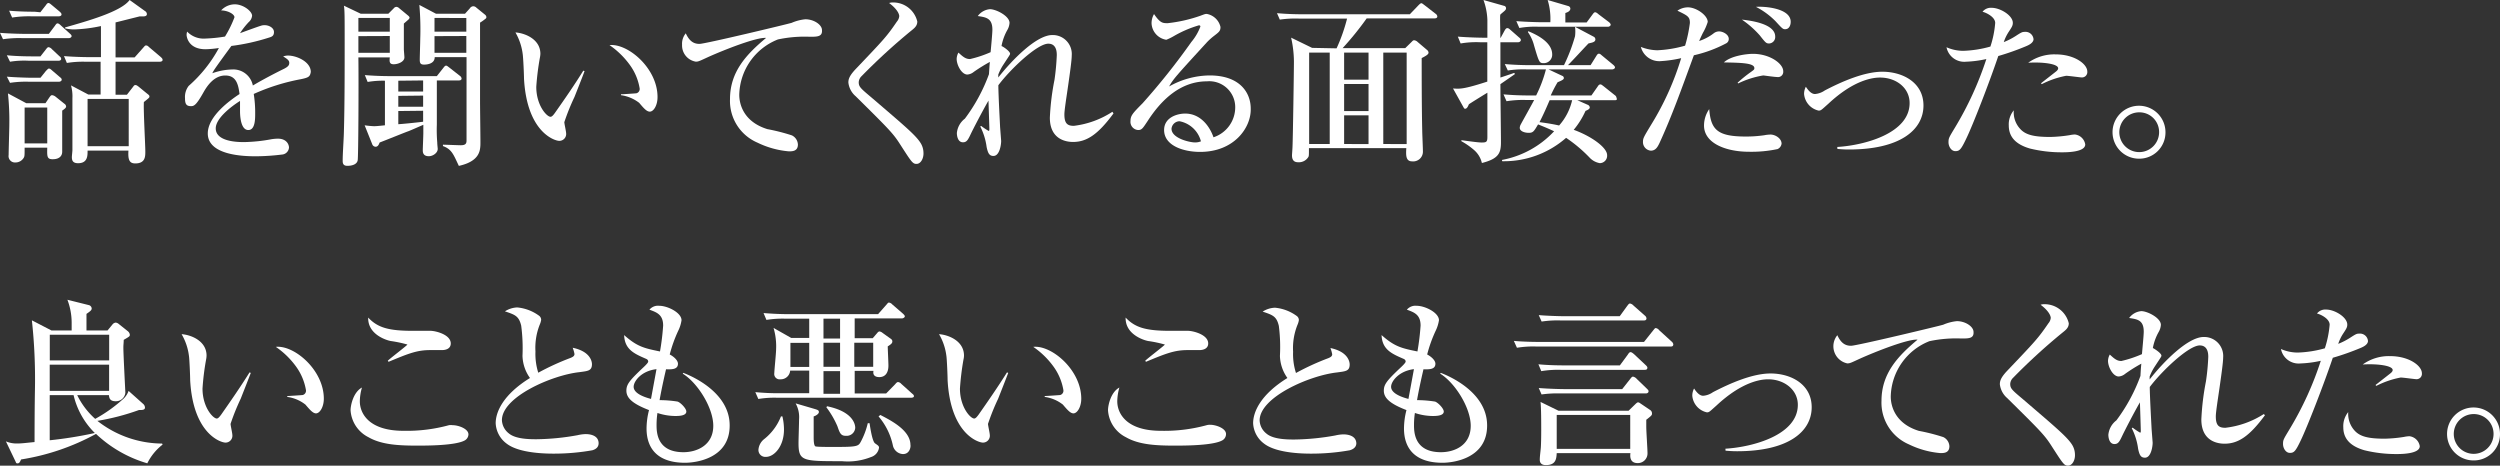<svg xmlns="http://www.w3.org/2000/svg" viewBox="0 0 364.55 67.9"><rect x="0" y="0" width="364.55" height="67.9" fill="#333333" stroke="none"/><defs><style>.cls-1{fill:#fff;}</style></defs><g><path class="cls-1" d="M7.12,4.94,8,3.77c.13-.18.23-.36.39-.36s.33.15.52.33l1.27,1.15c.16.15.26.23.26.39s-.23.28-.39.28H3.25a16,16,0,0,0-2.81.16L0,4.79c1.59.13,3.43.15,3.72.15ZM5.9,8.22l.78-1c.18-.23.26-.34.42-.34a.9.9,0,0,1,.49.31l1.07,1c.18.15.26.23.26.41s-.21.26-.39.26H4.26A13.06,13.06,0,0,0,1.46,9L1,8.06c1.56.16,3.41.16,3.69.16Zm0,3.12.8-1C7,10.06,7,10,7.15,10s.29.13.49.31l1.1.94c.13.1.26.2.26.38s-.24.29-.39.29H4.26a15.15,15.15,0,0,0-2.8.16L1,11.18c1.59.13,3.41.16,3.69.16Zm.73,3.71.54-.8c.24-.34.29-.37.44-.37a1,1,0,0,1,.52.24l1.25,1a.51.51,0,0,1,.26.42c0,.21-.36.44-.57.59,0,1,0,5.49,0,6s-.31,1.09-1.4,1.09c-.83,0-.81-.44-.78-1.69H3.59c0,1.12,0,1.25-.13,1.48a1.39,1.39,0,0,1-1.2.68.93.93,0,0,1-1-1.09c0-.71.1-3.83.1-4.48a37.92,37.92,0,0,0-.2-4.5l2.67,1.43ZM5.88,1.79,6.71.73c.1-.16.21-.29.36-.29s.31.16.44.26l1.2,1c.16.16.26.24.26.42s-.23.26-.39.26h-4a15.63,15.63,0,0,0-2.81.18l-.44-1c1.59.15,3.43.15,3.72.15ZM3.59,15.68v5.23h3.3V15.68Zm14.92-1.87.91-1.17c.11-.16.18-.24.34-.24s.34.16.42.21l1.22,1c.34.26.39.31.39.47s-.08.21-.81.8c-.08,1.15.21,6.19.21,7.23,0,.7,0,1.72-1.46,1.72-.83,0-1.09-.47-1-1.87H12.77c0,.67.05,1.84-1.38,1.84-.83,0-.91-.47-.91-.91,0-.15.08-.83.08-1,0-.78,0-1.92,0-2.91,0-.76,0-4,0-4.68a5.8,5.8,0,0,0-.21-1.85l2.52,1.33h1.8V9H12.38a14.61,14.61,0,0,0-2.63.18l-.42-1c1.51.13,3.18.15,3.51.15h1.88V3.8a21.6,21.6,0,0,1-3.85.49,5.28,5.28,0,0,1-1.38-.16V4C12.66,3.09,17.65,1.72,18.9,0l2.24,1.61a.54.54,0,0,1,.28.44c0,.34-.41.34-.52.34h-.54l-3.51.88V8.37h2.78L20.9,6.94c.24-.28.27-.31.39-.31s.21,0,.47.26l1.69,1.43c.13.13.26.23.26.42s-.23.26-.39.26H16.85v4.81Zm-5.74.62v6.89h6V14.43Z"/><path class="cls-1" d="M43.91,11.54A30.08,30.08,0,0,0,37,13.7a17.07,17.07,0,0,1,.21,2.84c0,.83,0,2.42-1,2.42S35,17.29,35,16.17s0-1.12,0-1.45c-1.17.73-3.54,2.49-3.54,4,0,2,3.38,2,4.13,2a23.73,23.73,0,0,0,4-.42,6.38,6.38,0,0,1,.93-.08c1.28,0,1.62.86,1.62,1.3a1.1,1.1,0,0,1-.89,1,33,33,0,0,1-3.95.27c-1.66,0-7-.11-7-3.33,0-2.55,3.33-4.89,4.63-5.75-.18-1.38-.47-2.7-2.08-2.7s-2.62,1.48-3.14,2.39c-1.07,1.92-1.41,2.08-1.85,2.08-.68,0-.88-.31-.88-1.14a2.61,2.61,0,0,1,.54-1.82,20,20,0,0,0,4.4-5.52,14.47,14.47,0,0,1-1.95.18c-2.45,0-2.76-1.74-2.76-2.1a1.55,1.55,0,0,1,.08-.47A3.34,3.34,0,0,0,30,5.62a21.58,21.58,0,0,0,2.81-.29,16.08,16.08,0,0,0,1.38-2.81c0-.47-1-1-1.95-1a2.75,2.75,0,0,1,2-.89c1.22,0,2.52,1,2.52,1.67a1.41,1.41,0,0,1-.5.93A11.14,11.14,0,0,0,35,4.84c1-.37,2.73-1,3-1.07a1.64,1.64,0,0,1,.58-.1c.65,0,1.37.39,1.37,1s-.36.7-.78.83a30.17,30.17,0,0,1-5.43,1.2c-.42.57-2.31,3.14-2.57,3.59a3.26,3.26,0,0,0-.21.39,9.2,9.2,0,0,1,2.91-.55,2.9,2.9,0,0,1,3,2.34c.65-.39,2.27-1.32,4.55-2.44.63-.32.76-.55.76-.86s-.16-.5-.89-.94a2.22,2.22,0,0,1,.68-.13c1.35,0,3.35.94,3.35,2.39C45.21,11.18,45,11.31,43.91,11.54Z"/><path class="cls-1" d="M56.63,2l.78-.78A.53.53,0,0,1,57.8,1a.64.64,0,0,1,.39.18l1.32,1.09c.13.11.21.21.21.31a.44.44,0,0,1-.13.24c-.1.1-.62.54-.7.62V7.18c0,.18.08,1,.08,1.19,0,.63-.91,1-1.56,1s-.63-.41-.57-1H52.26c.05,3.64,0,14.43-.1,15s-.76.81-1.49.81c-.39,0-.7-.11-.7-.7,0-1.2.16-3.15.18-4.35.11-4,.11-8.78.11-12.89,0-3.85,0-4.74-.11-5.41L52.6,2Zm-4.37.62v2h4.58v-2Zm0,2.65V7.7h4.58V5.25Zm.91,13a12.46,12.46,0,0,0,1.33.13c.26,0,.41,0,1.63-.13v-6.5a13.23,13.23,0,0,0-2.52.18l-.41-1c1.22.1,2.47.15,3.69.15H63.7l.94-1.19c.18-.24.28-.34.41-.34s.29.15.47.28l1.53,1.2a.59.59,0,0,1,.26.39c0,.26-.26.29-.39.29H63.7c0,.91,0,5.4,0,6.42a22.56,22.56,0,0,0,.06,2.63c0,.28.07.85.07.93,0,.6-.72,1.07-1.3,1.07-.88,0-.88-.63-.88-.89s.08-2.08.08-2.49V18.2c-.31.13-1.85.81-2.19.94-.07,0-3.48,1.38-4.18,1.64-.11.28-.24.62-.6.62a.55.55,0,0,1-.49-.39Zm4.91-6.5v1.58H61.7V11.73Zm0,2.21v1.58H61.7V13.94Zm0,2.21v1.92c.29,0,2.63-.23,3.62-.36V16.15ZM67.81,2l.7-.78A.65.65,0,0,1,69,.91a.68.68,0,0,1,.47.21l1.23,1a.54.54,0,0,1,.23.39.35.35,0,0,1-.18.26A6.39,6.39,0,0,1,70,3.3c0,1.77,0,9.57,0,11.16,0,1.92.08,6.39.05,6.73-.05.81-.15,2.34-3.14,3-.76-1.58-1-2.42-2.32-2.89v-.2c.42,0,2.24.08,2.6.08.78,0,.84-.32.84-.73,0-1.93,0-10.4,0-12.12H63.39c0,1.09-1.38,1.09-1.56,1.09-.5,0-.62-.2-.62-.7s.07-2.55.07-3a41.56,41.56,0,0,0-.13-5L63.57,2Zm-4.45.62v2H68v-2Zm0,2.65V7.7H68V5.25Z"/><path class="cls-1" d="M83.77,14.14a32.41,32.41,0,0,0-1.48,3.67c0,.23.26,1.35.26,1.59a1,1,0,0,1-1,1.14c-.7,0-4.73-1.3-5.14-9.1,0-.57-.11-3.07-.19-3.56a8.39,8.39,0,0,0-1.06-3.15c1.3.08,3.64.94,3.64,3.12a3.54,3.54,0,0,1-.08.6,38.83,38.83,0,0,0-.52,4.21c0,2.71,1.53,4.37,2.08,4.37.23,0,.47-.34.62-.54,1.41-2,2.84-4.06,4.16-6.19l.18.08C85.12,10.69,85,11.05,83.77,14.14Zm11,2.14c-.45,0-.84-.42-1.56-1.28a5.6,5.6,0,0,0-2.66-1.12v-.13c.16,0,2.19-.13,2.26-.15a.65.65,0,0,0,.47-.68,8,8,0,0,0-1.4-3.4,12.17,12.17,0,0,0-3-2.94c2.65-.29,7,3.35,7,7.56C95.89,15.34,95.32,16.28,94.75,16.28Z"/><path class="cls-1" d="M118.09,5.36a18.64,18.64,0,0,0-4.65.39,8.87,8.87,0,0,0-5.64,8.08c0,1.25.54,3.9,4.1,5a28.2,28.2,0,0,1,3.57.91,1.56,1.56,0,0,1,.88,1.33c0,1-.83,1-1.32,1a13,13,0,0,1-4.58-1.27,6.61,6.61,0,0,1-4-6.35c0-4,2.4-6.53,5.26-8.92-1.38-.13-6.11,1.74-8.43,2.78-1.3.6-1.43.68-1.82.68a2.39,2.39,0,0,1-2-2.47A2.37,2.37,0,0,1,100,4.86c.54,1.17,1.17,1.54,2,1.54s12.87-2.89,13.44-3.07a6.62,6.62,0,0,1,2-.52c1.22,0,2.42.78,2.42,1.58C119.94,5.36,119.16,5.36,118.09,5.36Z"/><path class="cls-1" d="M133.64,23.9c-.57,0-.75-.32-2.44-2.94-1-1.56-1.69-2.24-6.42-6.92a3.08,3.08,0,0,1-1.07-2c0-.42.08-.91,1-1.9,4.16-4.37,4.58-4.79,6.08-7a1.39,1.39,0,0,0,.34-.78c0-.18-.13-.91-1.48-1.92a1.57,1.57,0,0,1,.49-.08,3.61,3.61,0,0,1,3.62,2.78c0,.68-.47,1-1,1.43a89.87,89.87,0,0,0-7.12,6.53,1.32,1.32,0,0,0-.42.88c0,.68.26.89,1.92,2.29,4.66,4,6.43,5.46,7.13,6.63a2.73,2.73,0,0,1,.39,1.36C134.71,23,134.32,23.9,133.64,23.9Z"/><path class="cls-1" d="M162.37,16.54c-2.26,3.07-3.9,4.16-5.9,4.16-.91,0-3.38-.29-3.38-3.54a36.47,36.47,0,0,1,.68-5.54,34.88,34.88,0,0,0,.33-3.56c0-.39,0-1.69-1.24-1.69-1.59,0-5.49,3.67-7.28,6.06,0,1.38.25,5.9.25,6s.16,2.08.16,2.13c0,.54-.23,2.18-1.12,2.18-.59,0-.8-.36-1-1.3a9.2,9.2,0,0,0-.93-3l.13-.08a9.86,9.86,0,0,0,1.09.73c.11,0,.11-.16.11-.31s-.11-3.46-.13-4.11c-1,1.74-2.29,4.26-2.53,4.76-.44.93-.62,1.32-1.19,1.32-.78,0-.89-1-.89-1.35a3,3,0,0,1,1.17-2.1,25.17,25.17,0,0,0,3.51-6.48c.06-.86.06-1,.13-1.79A25.05,25.05,0,0,0,142,10.48a1.66,1.66,0,0,1-.94.39c-.83,0-1.56-1.38-1.56-2.29a2,2,0,0,1,.26-.91c.7.65,1.07.94,1.69.94a16.31,16.31,0,0,0,3-1c.06-.64.26-2.75.26-3.27,0-1.69-.91-1.82-2.13-2a2.45,2.45,0,0,1,1.77-1c.91,0,2.86,1,2.86,2a2.42,2.42,0,0,1-.34,1.07,7.49,7.49,0,0,0-.83,2.31c.13,0,1.25.73,1.25,1.12,0,.13-.11.26-.94,1.53a7.48,7.48,0,0,0-.78,1.51c0,.13,0,.31,0,.42,2-2.55,5.56-6.19,7.87-6.19a2.77,2.77,0,0,1,2.84,3c0,.67-.26,2.52-.52,4.34s-.55,3.61-.55,4.24c0,1.35.47,1.66,1.38,1.66a13.16,13.16,0,0,0,5.62-2.05Z"/><path class="cls-1" d="M175,22.15c-2.44,0-5.25-.91-5.25-3.19,0-1.83,1.9-2.4,3.07-2.4,2.36,0,3.66,2.06,4.13,3.46a4.6,4.6,0,0,0,3.17-4.37A3.78,3.78,0,0,0,176,11.86c-3.85,0-6.65,2.68-8.66,5.8-.67,1-.83,1.3-1.35,1.3a1.19,1.19,0,0,1-1.14-1.33c0-.78.34-1.14,1.77-2.58a99.19,99.19,0,0,0,7.09-8.91,7.77,7.77,0,0,0,1.33-2.26c0-.14-.1-.19-.21-.19a16.6,16.6,0,0,0-3.64,1.56,7.65,7.65,0,0,1-1.12.55,2.54,2.54,0,0,1-2.15-2.39,2.65,2.65,0,0,1,.36-1.36c.91,1.33,1.27,1.33,2,1.33a21.39,21.39,0,0,0,4.78-1.09c.63-.24.7-.26.91-.26a2.5,2.5,0,0,1,2,1.9c0,.59-.18.72-1,1.35a8.73,8.73,0,0,0-1,.91c-4.4,4.81-4.89,5.33-5.49,6.42a12.2,12.2,0,0,1,5.9-1.61c4.48,0,6,2.57,6,4.83C182.47,18.57,180,22.15,175,22.15Zm-3-4.47a1.2,1.2,0,0,0-1.17,1.09c0,1.41,2.68,2,3.41,2a2.26,2.26,0,0,0,.88-.16A4,4,0,0,0,172,17.68Z"/><path class="cls-1" d="M194.9,7.05a25.14,25.14,0,0,0,1.53-4.34h-7a15.71,15.71,0,0,0-2.81.15l-.41-.94c1.22.11,2.47.16,3.69.16h15.68L206.78.83c.1-.1.34-.36.47-.36s.26.13.47.28L209.33,2a.55.55,0,0,1,.26.39c0,.26-.26.29-.39.29h-9.91a44.42,44.42,0,0,1-3.51,4.34h9.13l.86-.84c.2-.2.28-.31.44-.31a.86.86,0,0,1,.52.26l1.38,1.17a.55.55,0,0,1,.2.37c0,.26-.36.47-1,.8,0,2.16,0,7.05.08,10.58,0,.45.1,2.58.1,3.05a1.42,1.42,0,0,1-1.58,1.43c-.91,0-.91-.86-.84-1.93H190.87c0,1,0,1.12-.08,1.28a1.61,1.61,0,0,1-1.48.78c-.42,0-.91-.13-.91-1,0-.16.07-1,.07-1.2.06-1,.21-11.21.21-12.45a16.27,16.27,0,0,0-.41-3.52l3.06,1.49Zm-4,.62V21h3V7.67Zm8.66,3.95V7.67H196v3.95Zm0,4.58V12.25H196V16.2Zm0,4.81V16.82H196V21Zm5.56,0V7.67h-3.41V21Z"/><path class="cls-1" d="M221.39,6.16h-2.6l0,5.15c.67-.23,1.89-.62,2-.68l.13.16c-.1.08-1.43,1-2.13,1.48,0,1.72.08,7.23.08,8.45,0,1.56-.29,2.42-2.78,3.05a3.58,3.58,0,0,0-1.15-1.9,10.68,10.68,0,0,0-1.84-1.28v-.15c1.66.23,2.55.34,2.94.34.67,0,.85-.06.85-.78V13.52c-.23.13-2.62,1.61-2.7,1.69-.1.24-.26.65-.55.65-.13,0-.18-.13-.23-.21l-1.53-2.75c1,.07,1.5.13,5-1V6.16H215.8a13.17,13.17,0,0,0-2.81.18l-.41-1c1.58.13,3.4.16,3.69.16h.62V2.89A9.44,9.44,0,0,0,216.32,0l3,.85a.35.35,0,0,1,.29.34.41.41,0,0,1-.13.31c-.1.13-.62.52-.7.63s0,2.26,0,3.38h.05l.58-1.07c.07-.1.18-.34.39-.34s.39.21.49.29l1.22,1.07c.16.13.26.23.26.39S221.57,6.16,221.39,6.16Zm14.09,8.45H230l1.54.68a.46.46,0,0,1,.28.36c0,.24-.26.37-.62.52a12,12,0,0,1-1.72,2.76c2.53.91,4.87,2.57,4.87,3.69a1.08,1.08,0,0,1-1.07,1.17,2.66,2.66,0,0,1-1.43-.75,20.86,20.86,0,0,0-3.48-2.94,13.75,13.75,0,0,1-9.34,3.41v-.19a13.84,13.84,0,0,0,7.59-4.18c-.39-.18-1-.47-2.34-1-.59,1-.72,1.23-1.35,1.23s-1.32-.24-1.32-.73a1.12,1.12,0,0,1,.15-.5c.26-.49,1.67-3,1.95-3.56h-1.22a15.08,15.08,0,0,0-2.81.18l-.44-1c1.25.11,2.47.16,3.72.16H224a19.22,19.22,0,0,0,1.43-3.8h-2.75a14.91,14.91,0,0,0-2.81.16l-.44-.94c1.25.11,2.47.16,3.72.16h4.91a25.15,25.15,0,0,0,1.61-4.21,5.44,5.44,0,0,0,0-1.38l2.79,1.48a.48.48,0,0,1,.18.34c0,.39-.39.47-1,.6-.44.44-2.49,2.68-3,3.17h3.3l.83-1.33c.11-.18.21-.34.39-.34s.34.19.47.29l1.61,1.33c.11.1.26.23.26.39s-.26.28-.41.28h-9.28l2,.94a.34.34,0,0,1,.23.31c0,.16-.08.29-.91.62a18,18,0,0,0-1,1.93h5.93l.91-1.3c.1-.16.21-.31.39-.31s.28.13.47.26l1.63,1.3a.54.54,0,0,1,.26.39C235.87,14.61,235.64,14.61,235.48,14.61Zm-1-10.71H224.36a13.11,13.11,0,0,0-2.81.18l-.44-1c1.58.13,3.43.16,3.71.16h1.25A9.42,9.42,0,0,0,225.68,0l3,.88a.4.4,0,0,1,.31.37c0,.44-.6.6-.73.65V3.28h3.1l.85-1.15c.11-.15.24-.34.39-.34s.32.13.5.29l1.51,1.14c.1.08.26.24.26.39S234.65,3.9,234.5,3.9Zm-9.34,5.31c-.67,0-.7-.06-1.43-2.53a6,6,0,0,0-.91-2l.05-.13c.81.34,3.49,1.45,3.49,3.38A1.23,1.23,0,0,1,225.16,9.21Zm.83,5.4c-.33.76-.88,2.06-1.48,3.2,1.59.21,2.42.39,2.86.49a8.34,8.34,0,0,0,1.9-3.69Z"/><path class="cls-1" d="M251.71,6.32A18.9,18.9,0,0,1,247,8.06c-1.9,5.2-3.22,8.89-5,12.77-.26.54-.55,1.14-1.27,1.14a1.25,1.25,0,0,1-1.15-1.32c0-.5.13-.71,1.28-2.61a41,41,0,0,0,4.29-9.56,18,18,0,0,1-3.1.44,2.77,2.77,0,0,1-2.78-2.08,6.85,6.85,0,0,0,2.39.49,17.36,17.36,0,0,0,4.06-.67,20.53,20.53,0,0,0,.7-3.31c0-.91-.31-1.06-1.82-1.79a2.7,2.7,0,0,1,1.53-.49c1.23,0,2.89,1.17,2.89,2.13a7.68,7.68,0,0,1-.7,1.59c-.24.49-.42.88-.55,1.19a7.12,7.12,0,0,0,2.08-1.09,1.28,1.28,0,0,1,.83-.31c.55,0,1.41.44,1.41,1.09A.71.71,0,0,1,251.71,6.32Zm7.49,15.42a18.41,18.41,0,0,1-4.16.39c-3.33,0-6.56-1.22-6.56-3.83a4.2,4.2,0,0,1,.76-2.39c.23,3,1.19,4,5.33,4a18.53,18.53,0,0,0,2.7-.19,5.44,5.44,0,0,1,.91-.1c.7,0,1.61.57,1.61,1.33A1,1,0,0,1,259.2,21.74Zm-.08-10.51c-.34,0-1.95-.23-2-.23a13.32,13.32,0,0,0-3.67,1.17l-.07-.11a19.63,19.63,0,0,1,1.89-1.53c.5-.36.55-.39.55-.6,0-.75-1.95-.78-4.45-.83,1.07-1,3.46-1.25,4.24-1.25,2.47,0,4.42,1.43,4.42,2.53A.77.77,0,0,1,259.12,11.23ZM258,6.34c-.44,0-.52-.07-1.38-1.17A14,14,0,0,0,254,2.86c1.17.13,4.86.57,4.86,2.47A.94.94,0,0,1,258,6.34Zm2.36-2.08c-.36,0-.39,0-1.43-1.14A11.07,11.07,0,0,0,256.05,1c1.22-.1,5.07.18,5.07,2.18C261.12,3.69,260.89,4.26,260.31,4.26Z"/><path class="cls-1" d="M267.91,21.43c4-.24,10.55-2,10.55-6.4,0-2.21-1.95-3.72-4.31-3.72-.91,0-3.7.23-7.54,3.82-1,.89-1.07,1-1.41,1a2.72,2.72,0,0,1-2.13-2.42,2.25,2.25,0,0,1,.26-1.06c.26.39.73,1.06,1.33,1.06a2.92,2.92,0,0,0,1.43-.52c2.39-1.25,5.72-2.73,8.39-2.73,3,0,6,1.59,6,4.92,0,3.56-3.4,6.42-10.86,6.42-.78,0-1.25-.05-1.69-.08Z"/><path class="cls-1" d="M295.39,6.76a37.46,37.46,0,0,1-4,1.41c-1.35,4-3.71,10.06-4.65,12-.78,1.64-1,1.87-1.61,1.87s-1-.7-1-1.3.08-.7.94-2.13a48.2,48.2,0,0,0,4.58-10,16.41,16.41,0,0,1-3,.39,2.63,2.63,0,0,1-2.81-2.11,6,6,0,0,0,2.47.52,16.25,16.25,0,0,0,3.93-.62,14.57,14.57,0,0,0,.7-3.44c0-.93-1.46-1.56-1.85-1.63a1.53,1.53,0,0,1,1.33-.58c1.27,0,3.09,1.12,3.09,2.19,0,.39-.13.6-.57,1.27a6.26,6.26,0,0,0-.75,1.54,9.85,9.85,0,0,0,1.69-.86c.88-.57,1-.63,1.35-.63a1.17,1.17,0,0,1,1.3,1.1C296.48,6.29,295.78,6.6,295.39,6.76Zm5.25,15.45a19.33,19.33,0,0,1-4.63-.55c-2.36-.68-3.09-1.95-3.09-3.36a3.2,3.2,0,0,1,.73-2.21,3.55,3.55,0,0,0,.91,2.68c.8.91,2.05,1.2,4.42,1.2a20.68,20.68,0,0,0,2.81-.26,4.29,4.29,0,0,1,.77-.1,1.73,1.73,0,0,1,1.51,1.45C304.07,22.21,301.32,22.21,300.64,22.21Zm2.89-10.92c-.19,0-1.9-.24-2.24-.24a13.3,13.3,0,0,0-3.56,1.22l-.11-.13,2.16-1.69c.26-.2.34-.36.34-.49,0-.68-2.39-.94-4.37-.81a6.52,6.52,0,0,1,4-1.22c2.75,0,4.62,1.4,4.62,2.5A.78.78,0,0,1,303.53,11.29Z"/><path class="cls-1" d="M311.92,23.14a3.86,3.86,0,1,1,3.85-3.85A3.82,3.82,0,0,1,311.92,23.14Zm0-6.76a2.9,2.9,0,1,0,2.92,2.91A2.87,2.87,0,0,0,311.92,16.38Z"/><path class="cls-1" d="M11.26,57.62a11.21,11.21,0,0,0,2.62,3.46,21.16,21.16,0,0,0,4.19-3A2.8,2.8,0,0,0,18.75,57l2.13,1.9a.75.75,0,0,1,.26.52c0,.37-.39.37-.88.37a33.92,33.92,0,0,1-6.06,1.58,15.41,15.41,0,0,0,9.44,3.31l.07.15a7.85,7.85,0,0,0-2.23,2.73A18.35,18.35,0,0,1,14,63.27,33.63,33.63,0,0,1,3.07,67c-.13.31-.24.57-.5.57s-.2-.08-.36-.39L.86,64.36a4,4,0,0,0,1.66.31c.6,0,1.2-.08,2.52-.21,0-5.46.06-7.59.06-7.9a79.47,79.47,0,0,0-.45-9.85l2.86,1.48h2.94c0-.29,0-.86,0-1.15a9.5,9.5,0,0,0-.62-3.33l3.12.78a.54.54,0,0,1,.42.47c0,.21-.06.34-.76.81v2.42h3.07l.73-.89a.7.7,0,0,1,.47-.26.81.81,0,0,1,.41.18l1.38,1.1a.76.76,0,0,1,.26.47c0,.25,0,.25-.89.77,0,.45-.05.68-.05,1.12,0,1,.29,6.5.29,6.58a1.38,1.38,0,0,1-1.4,1.25c-.92,0-.94-.52-1-.89Zm-4-8.81v3.74h8.66V48.81ZM15.91,57V53.18H7.25V57Zm-8.66.62c0,4.92,0,5.44,0,6.58a58.09,58.09,0,0,0,6.58-1.06,11.4,11.4,0,0,1-3.1-5.52Z"/><path class="cls-1" d="M35.1,58.14a32.41,32.41,0,0,0-1.48,3.67c0,.23.26,1.35.26,1.59a1,1,0,0,1-1,1.14c-.7,0-4.73-1.3-5.15-9.1,0-.57-.1-3.07-.18-3.56a8.23,8.23,0,0,0-1.07-3.15c1.3.08,3.64.94,3.64,3.12a3.33,3.33,0,0,1-.07.6,36.44,36.44,0,0,0-.52,4.21c0,2.71,1.53,4.37,2.08,4.37.23,0,.46-.34.62-.54,1.4-2,2.83-4.06,4.16-6.19l.18.08C36.45,54.69,36.32,55.05,35.1,58.14Zm11,2.14c-.44,0-.83-.42-1.56-1.28a5.47,5.47,0,0,0-2.65-1.12v-.13c.16,0,2.18-.13,2.26-.15a.65.65,0,0,0,.47-.68,8.14,8.14,0,0,0-1.4-3.4,12,12,0,0,0-3-2.94c2.66-.29,7,3.35,7,7.56C47.22,59.34,46.64,60.28,46.07,60.28Z"/><path class="cls-1" d="M67.81,64.2c-1.33.78-5.56.78-6.94.78-2.58,0-5.2-.1-7.13-1.22a4.73,4.73,0,0,1-2.62-3.93c0-.75.41-2.65,1.66-3.32a7.59,7.59,0,0,0-.31,2c0,1.76,1.3,4.31,6.37,4.31A23.31,23.31,0,0,0,65.47,62,1.79,1.79,0,0,1,66,62c.85,0,2.31.52,2.31,1.35A1.05,1.05,0,0,1,67.81,64.2ZM64.46,51.05l-1.72,0c-1.9,0-3.09.46-6.08,1.71l-.11-.16c.42-.41,2.86-2.26,2.86-2.36a18.83,18.83,0,0,0-2.34-.5c-.23,0-3.46-.75-3.38-3.43,1.35,1.43,2.89,1.93,6.45,1.93.44,0,2.34,0,2.7,0,.91.05,2.89.62,2.89,1.84C65.73,50.94,64.85,51.05,64.46,51.05Z"/><path class="cls-1" d="M86.37,65.66a32,32,0,0,1-5.56.49c-.94,0-5,0-6.89-1.43a3.93,3.93,0,0,1-1.64-3c0-1.66,1.09-4.18,5-6.6a5.81,5.81,0,0,1-1.09-3.23A25.27,25.27,0,0,0,76,47.48c-.34-1.4-.89-1.58-2.37-2.08a3.55,3.55,0,0,1,1.79-.57,6.36,6.36,0,0,1,3.2,1.22.74.74,0,0,1,.29.6,2.76,2.76,0,0,1-.21.7,9.15,9.15,0,0,0-.62,3.9,9.14,9.14,0,0,0,.41,3.1,36.4,36.4,0,0,1,4.71-2.16c.36-.15.57-.29.57-.57a4.88,4.88,0,0,0-.26-.91c2.73.57,2.81,2.18,2.81,2.39,0,1-.63,1-1.85,1.17-4,.44-11.28,3.61-11.28,7a2.57,2.57,0,0,0,1,1.92c1,.86,3.12.86,4.08.86a35.5,35.5,0,0,0,5.95-.59,5.82,5.82,0,0,1,1.17-.16c.24,0,1.9,0,1.9,1.35C87.28,65.37,86.63,65.58,86.37,65.66Z"/><path class="cls-1" d="M99.89,67.48c-3.92,0-5.61-2-5.61-5a10.86,10.86,0,0,1,.36-2.68c-2.42-.93-3.3-1.77-3.3-2.83,0-.89.41-1.43,2.18-3.12.31-.29,1-.91,1-1.12s-.13-.34-.34-.42c-1.74-.75-3.09-1.37-3.17-3.45,1.92,1.71,2.94,1.92,5.23,2.39a35.16,35.16,0,0,0,.46-3.77c0-1.59-.91-1.93-2-2.32a1.62,1.62,0,0,1,1.43-.57c1.22,0,3.25,1,3.25,2.11a5.07,5.07,0,0,1-.47,1.51,19.85,19.85,0,0,0-1.25,3.48c.6.31,1.2.86,1.2,1.35,0,.86-.94.83-1.74.81-.13.57-.6,2.57-.94,4.5a16.54,16.54,0,0,1,2.63.21c.44.15,1.27,1,1.27,1.45,0,.65-1.17.65-1.64.65a8.37,8.37,0,0,1-2.57-.44,11.79,11.79,0,0,0-.13,1.72c0,1,0,4,3.92,4,1.95,0,4.35-1,4.35-3.85,0-2.63-2.29-6.27-4.45-7.6l.08-.12c.73.28,6.76,2.62,6.76,7.66C106.42,66.86,101.48,67.48,99.89,67.48ZM92.4,56.4c0,1,1.64,1.54,2.53,1.77l.8-4.34C93.5,54.09,92.4,55.6,92.4,56.4Z"/><path class="cls-1" d="M132.83,58H113.39a14.08,14.08,0,0,0-2.81.18l-.44-1a35.42,35.42,0,0,0,3.71.16H118v-3.3h-2.78a1.37,1.37,0,0,1-1.43,1.27.78.78,0,0,1-.88-.91c0-.39.26-2.89.26-3.43a9.49,9.49,0,0,0-.37-3.15l2.58,1.46H118V46.47h-3.43a14.51,14.51,0,0,0-2.81.18l-.42-1c1.23.1,2.47.16,3.7.16h13l1.2-1.36c.15-.15.23-.33.39-.33a.8.8,0,0,1,.49.28l1.56,1.35c.13.13.26.24.26.39s-.26.29-.41.29h-6.9v2.89h2.63l.63-.73c.1-.13.23-.26.36-.26a.92.92,0,0,1,.44.21l1.09.78c.19.13.34.23.34.46s-.1.37-.67.73c0,.39.1,2.37.1,2.81,0,1-.44,1.67-1.33,1.67-.44,0-1-.16-.85-.91h-2.74v3.3h4.58l1.33-1.36c.1-.13.26-.31.41-.31a.73.73,0,0,1,.47.26L133,57.39c.14.11.27.21.27.39S133,58,132.83,58ZM111.7,66.62a1,1,0,0,1-1.1-1.09,2.19,2.19,0,0,1,.78-1.46,7.9,7.9,0,0,0,2.5-3.35h.21a8.4,8.4,0,0,1,.23,1.92C114.32,65.09,112.89,66.62,111.7,66.62ZM115.26,50v3.51H118L118,50ZM127,66.65a9.13,9.13,0,0,1-4.24.6c-5.75,0-6.32,0-6.32-2.66,0-.54.08-2.93.08-3.43a4.15,4.15,0,0,0-.5-2.34l2.76.81c.49.15.63.2.63.46s-.45.55-.76.63c0,.47,0,2.52,0,2.94s0,1.32.26,1.43,3,.08,3.4.08c2.79,0,2.89-.16,3.23-.79a11.08,11.08,0,0,0,1-2.67h.26c.1.65.39,2.65.8,2.94s.58.39.58.62A1.67,1.67,0,0,1,127,66.65Zm-4.5-20.18h-2.42v2.89h2.42Zm0,3.51h-2.42v3.51h2.42Zm0,4.14h-2.42v3.3h2.42Zm.83,9.43c-.73,0-.88-.41-1.22-1.4a13.14,13.14,0,0,0-1.61-2.76l.1-.15c3.8.78,4.11,2.65,4.11,3.14A1.25,1.25,0,0,1,123.37,63.55Zm4-13.57h-2.76v3.51h2.76Zm4.29,16.23a1.59,1.59,0,0,1-1.43-1.3,9.55,9.55,0,0,0-2.08-4.19l.26-.21c1.61.83,4.39,2.26,4.39,4.37C132.83,65.11,132.68,66.21,131.69,66.21Z"/><path class="cls-1" d="M145.55,58.14a32.41,32.41,0,0,0-1.48,3.67c0,.23.26,1.35.26,1.59a1,1,0,0,1-1,1.14c-.7,0-4.73-1.3-5.15-9.1,0-.57-.1-3.07-.18-3.56a8.23,8.23,0,0,0-1.07-3.15c1.3.08,3.64.94,3.64,3.12a2.74,2.74,0,0,1-.08.6,39.3,39.3,0,0,0-.51,4.21c0,2.71,1.53,4.37,2.08,4.37.23,0,.46-.34.62-.54,1.4-2,2.83-4.06,4.16-6.19l.18.08C146.9,54.69,146.77,55.05,145.55,58.14Zm11,2.14c-.44,0-.83-.42-1.56-1.28a5.47,5.47,0,0,0-2.65-1.12v-.13c.16,0,2.18-.13,2.26-.15a.65.65,0,0,0,.47-.68,8.14,8.14,0,0,0-1.4-3.4,12,12,0,0,0-3-2.94c2.65-.29,7,3.35,7,7.56C157.67,59.34,157.09,60.28,156.52,60.28Z"/><path class="cls-1" d="M178.26,64.2c-1.33.78-5.57.78-6.94.78-2.58,0-5.2-.1-7.13-1.22a4.73,4.73,0,0,1-2.62-3.93c0-.75.41-2.65,1.66-3.32a7.59,7.59,0,0,0-.31,2c0,1.76,1.3,4.31,6.37,4.31a23.31,23.31,0,0,0,6.63-.81,1.77,1.77,0,0,1,.54-.07c.86,0,2.32.52,2.32,1.35A1.05,1.05,0,0,1,178.26,64.2ZM174.9,51.05l-1.71,0c-1.9,0-3.1.46-6.09,1.71l-.1-.16c.42-.41,2.86-2.26,2.86-2.36a18.83,18.83,0,0,0-2.34-.5c-.23,0-3.46-.75-3.38-3.43,1.35,1.43,2.89,1.93,6.45,1.93.44,0,2.34,0,2.7,0,.91.05,2.89.62,2.89,1.84C176.18,50.94,175.29,51.05,174.9,51.05Z"/><path class="cls-1" d="M196.82,65.66a32,32,0,0,1-5.56.49c-.94,0-5,0-6.89-1.43a3.93,3.93,0,0,1-1.64-3c0-1.66,1.09-4.18,5-6.6a5.81,5.81,0,0,1-1.09-3.23,24.37,24.37,0,0,0-.16-4.37c-.33-1.4-.88-1.58-2.36-2.08a3.55,3.55,0,0,1,1.79-.57,6.36,6.36,0,0,1,3.2,1.22.74.74,0,0,1,.29.6,2.76,2.76,0,0,1-.21.7,9.09,9.09,0,0,0-.63,3.9,8.93,8.93,0,0,0,.42,3.1,36.4,36.4,0,0,1,4.71-2.16c.36-.15.57-.29.57-.57a4.88,4.88,0,0,0-.26-.91c2.73.57,2.81,2.18,2.81,2.39,0,1-.63,1-1.85,1.17-4,.44-11.28,3.61-11.28,7a2.57,2.57,0,0,0,1,1.92c1,.86,3.12.86,4.08.86a35.5,35.5,0,0,0,5.95-.59,5.82,5.82,0,0,1,1.17-.16c.24,0,1.9,0,1.9,1.35C197.73,65.37,197.08,65.58,196.82,65.66Z"/><path class="cls-1" d="M210.34,67.48c-3.92,0-5.61-2-5.61-5a10.86,10.86,0,0,1,.36-2.68c-2.42-.93-3.3-1.77-3.3-2.83,0-.89.41-1.43,2.18-3.12.31-.29,1-.91,1-1.12s-.13-.34-.34-.42c-1.74-.75-3.09-1.37-3.17-3.45,1.92,1.71,2.94,1.92,5.23,2.39a35.16,35.16,0,0,0,.46-3.77c0-1.59-.91-1.93-2-2.32a1.62,1.62,0,0,1,1.43-.57c1.22,0,3.25,1,3.25,2.11a5.38,5.38,0,0,1-.47,1.51,19.85,19.85,0,0,0-1.25,3.48c.6.31,1.2.86,1.2,1.35,0,.86-.94.83-1.74.81-.13.57-.6,2.57-.94,4.5a16.54,16.54,0,0,1,2.63.21c.44.15,1.27,1,1.27,1.45,0,.65-1.17.65-1.64.65a8.37,8.37,0,0,1-2.57-.44,11.79,11.79,0,0,0-.13,1.72c0,1,0,4,3.92,4,2,0,4.35-1,4.35-3.85,0-2.63-2.29-6.27-4.45-7.6l.08-.12c.73.28,6.76,2.62,6.76,7.66C216.87,66.86,211.93,67.48,210.34,67.48ZM202.85,56.4c0,1,1.64,1.54,2.53,1.77l.8-4.34C204,54.09,202.85,55.6,202.85,56.4Z"/><path class="cls-1" d="M243.65,50.53H224a14.58,14.58,0,0,0-2.8.18l-.45-1c1.59.15,3.44.15,3.72.15h15.26l1.28-1.61c.28-.34.31-.41.44-.41a.77.77,0,0,1,.49.31l1.82,1.66a.64.64,0,0,1,.24.39C244,50.5,243.8,50.53,243.65,50.53Zm-3.85,3.4H227.58a14.62,14.62,0,0,0-2.83.19l-.42-1c1.59.16,3.43.16,3.72.16h8.16l1.15-1.56c.15-.24.26-.37.41-.37s.34.16.5.29l1.66,1.56c.26.23.29.34.29.42C240.22,53.91,240,53.93,239.8,53.93Zm-.1-7.2H227.61a15.21,15.21,0,0,0-2.81.16l-.42-.94c1.59.13,3.41.16,3.69.16h8.12l1.06-1.46c.24-.31.29-.39.44-.39a.88.88,0,0,1,.5.29L239.83,46a.62.62,0,0,1,.26.41C240.09,46.68,239.9,46.73,239.7,46.73ZM240,57.37h-12.4a16.63,16.63,0,0,0-2.81.15l-.41-.94c1.58.13,3.4.16,3.69.16h8.48l1.19-1.51c.18-.23.26-.31.39-.31a1,1,0,0,1,.55.34l1.43,1.38c.26.26.28.28.28.44S240.22,57.37,240,57.37Zm.06,3.82c0,.26,0,.6,0,1.06,0,.63.18,3.28.18,3.83a1.41,1.41,0,0,1-1.43,1.45c-1.17,0-1.12-1-1.06-1.45H227c-.05.8-.1,1.74-1.58,1.74-.55,0-.89-.24-.89-.78s.13-1.35.16-1.87.05-1.46.05-2.4,0-3.32-.1-4.16l2.62,1.28h10.22l.94-.91c.13-.13.31-.31.44-.31a.55.55,0,0,1,.29.12l1.48,1a.56.56,0,0,1,.26.44C240.92,60.54,240.84,60.59,240.09,61.19Zm-2.34-.68H227v4.94h10.72Z"/><path class="cls-1" d="M251.6,65.43c4-.24,10.56-2,10.56-6.4,0-2.21-2-3.72-4.32-3.72-.91,0-3.69.23-7.54,3.82-1,.89-1.06,1-1.4,1a2.72,2.72,0,0,1-2.13-2.42,2.25,2.25,0,0,1,.26-1.06c.26.39.73,1.06,1.32,1.06a2.85,2.85,0,0,0,1.43-.52c2.4-1.25,5.72-2.73,8.4-2.73,3,0,6,1.59,6,4.92,0,3.56-3.4,6.42-10.87,6.42-.78,0-1.24-.05-1.69-.08Z"/><path class="cls-1" d="M286,49.36a18.68,18.68,0,0,0-4.65.39,8.87,8.87,0,0,0-5.64,8.08c0,1.25.54,3.9,4.1,5a28.2,28.2,0,0,1,3.57.91,1.56,1.56,0,0,1,.88,1.33c0,1-.83,1-1.32,1a13,13,0,0,1-4.58-1.27,6.61,6.61,0,0,1-4-6.35c0-4,2.4-6.53,5.26-8.92-1.38-.13-6.11,1.74-8.43,2.78-1.3.6-1.43.68-1.82.68a2.55,2.55,0,0,1-1.45-4.11c.54,1.17,1.17,1.54,2,1.54s12.87-2.89,13.44-3.07a6.62,6.62,0,0,1,2-.52c1.22,0,2.42.78,2.42,1.58C287.85,49.36,287.07,49.36,286,49.36Z"/><path class="cls-1" d="M301.55,67.9c-.57,0-.75-.32-2.44-2.94-1-1.56-1.69-2.24-6.43-6.92a3.12,3.12,0,0,1-1.06-2c0-.42.08-.91,1-1.9,4.16-4.37,4.57-4.79,6.08-7a1.39,1.39,0,0,0,.34-.78c0-.18-.13-.91-1.48-1.92a1.53,1.53,0,0,1,.49-.08,3.62,3.62,0,0,1,3.62,2.78c0,.68-.47,1-1,1.43a87.92,87.92,0,0,0-7.13,6.53,1.34,1.34,0,0,0-.41.88c0,.68.26.89,1.92,2.29,4.66,4,6.42,5.46,7.13,6.63a2.73,2.73,0,0,1,.39,1.36C302.62,67,302.23,67.9,301.55,67.9Z"/><path class="cls-1" d="M330.28,60.54c-2.26,3.07-3.9,4.16-5.9,4.16-.91,0-3.38-.29-3.38-3.54a37.17,37.17,0,0,1,.67-5.54,32.82,32.82,0,0,0,.34-3.56c0-.39,0-1.69-1.25-1.69-1.58,0-5.48,3.67-7.28,6.06,0,1.38.26,5.9.26,6s.16,2.08.16,2.13c0,.54-.23,2.18-1.12,2.18-.6,0-.8-.36-1-1.3a9.2,9.2,0,0,0-.93-3l.13-.08a9.86,9.86,0,0,0,1.09.73c.1,0,.1-.16.1-.31s-.1-3.46-.13-4.11c-1,1.74-2.28,4.26-2.52,4.76-.44.93-.62,1.32-1.19,1.32-.78,0-.89-1-.89-1.35a3,3,0,0,1,1.17-2.1,25.17,25.17,0,0,0,3.51-6.48c.05-.86.05-1,.13-1.79a22.72,22.72,0,0,0-2.36,1.48,1.66,1.66,0,0,1-.94.39c-.83,0-1.56-1.38-1.56-2.29a2,2,0,0,1,.26-.91c.7.65,1.07.94,1.69.94a16.81,16.81,0,0,0,3-1c.05-.64.26-2.75.26-3.27,0-1.69-.91-1.82-2.13-2a2.45,2.45,0,0,1,1.77-1c.91,0,2.86,1,2.86,2a2.42,2.42,0,0,1-.34,1.07,7.49,7.49,0,0,0-.83,2.31c.13.05,1.25.73,1.25,1.12,0,.13-.11.26-.94,1.53a7.48,7.48,0,0,0-.78,1.51c0,.13,0,.31,0,.42,2-2.55,5.57-6.19,7.88-6.19a2.77,2.77,0,0,1,2.84,3c0,.67-.26,2.52-.52,4.34s-.55,3.61-.55,4.24c0,1.35.47,1.66,1.38,1.66a13.08,13.08,0,0,0,5.61-2Z"/><path class="cls-1" d="M344.17,50.76a37.46,37.46,0,0,1-4,1.41c-1.35,4-3.72,10.06-4.65,12-.78,1.64-1,1.87-1.61,1.87s-1-.7-1-1.3.08-.7.94-2.13a47.62,47.62,0,0,0,4.57-10,16.3,16.3,0,0,1-3,.39,2.62,2.62,0,0,1-2.81-2.11,6,6,0,0,0,2.47.52,16.32,16.32,0,0,0,3.93-.62,15.12,15.12,0,0,0,.7-3.44c0-.93-1.46-1.56-1.85-1.63a1.53,1.53,0,0,1,1.33-.58c1.27,0,3.09,1.12,3.09,2.19,0,.39-.13.6-.57,1.27a6.26,6.26,0,0,0-.75,1.54,9.85,9.85,0,0,0,1.69-.86c.88-.57,1-.63,1.35-.63a1.17,1.17,0,0,1,1.3,1.1C345.26,50.29,344.56,50.6,344.17,50.76Zm5.25,15.45a19.33,19.33,0,0,1-4.63-.55c-2.37-.68-3.09-1.95-3.09-3.36a3.24,3.24,0,0,1,.72-2.21,3.63,3.63,0,0,0,.91,2.68c.81.91,2.06,1.2,4.42,1.2a20.39,20.39,0,0,0,2.81-.26,4.47,4.47,0,0,1,.78-.1,1.73,1.73,0,0,1,1.51,1.45C352.85,66.21,350.09,66.21,349.42,66.21Zm2.88-10.92c-.18,0-1.89-.24-2.23-.24a13.3,13.3,0,0,0-3.56,1.22l-.11-.13,2.16-1.69c.26-.2.34-.36.34-.49,0-.68-2.39-.94-4.37-.81a6.51,6.51,0,0,1,4-1.22c2.76,0,4.63,1.4,4.63,2.5A.78.78,0,0,1,352.3,55.29Z"/><path class="cls-1" d="M360.7,67.14a3.86,3.86,0,1,1,3.85-3.85A3.81,3.81,0,0,1,360.7,67.14Zm0-6.76a2.9,2.9,0,1,0,2.91,2.91A2.88,2.88,0,0,0,360.7,60.38Z"/></g></svg>